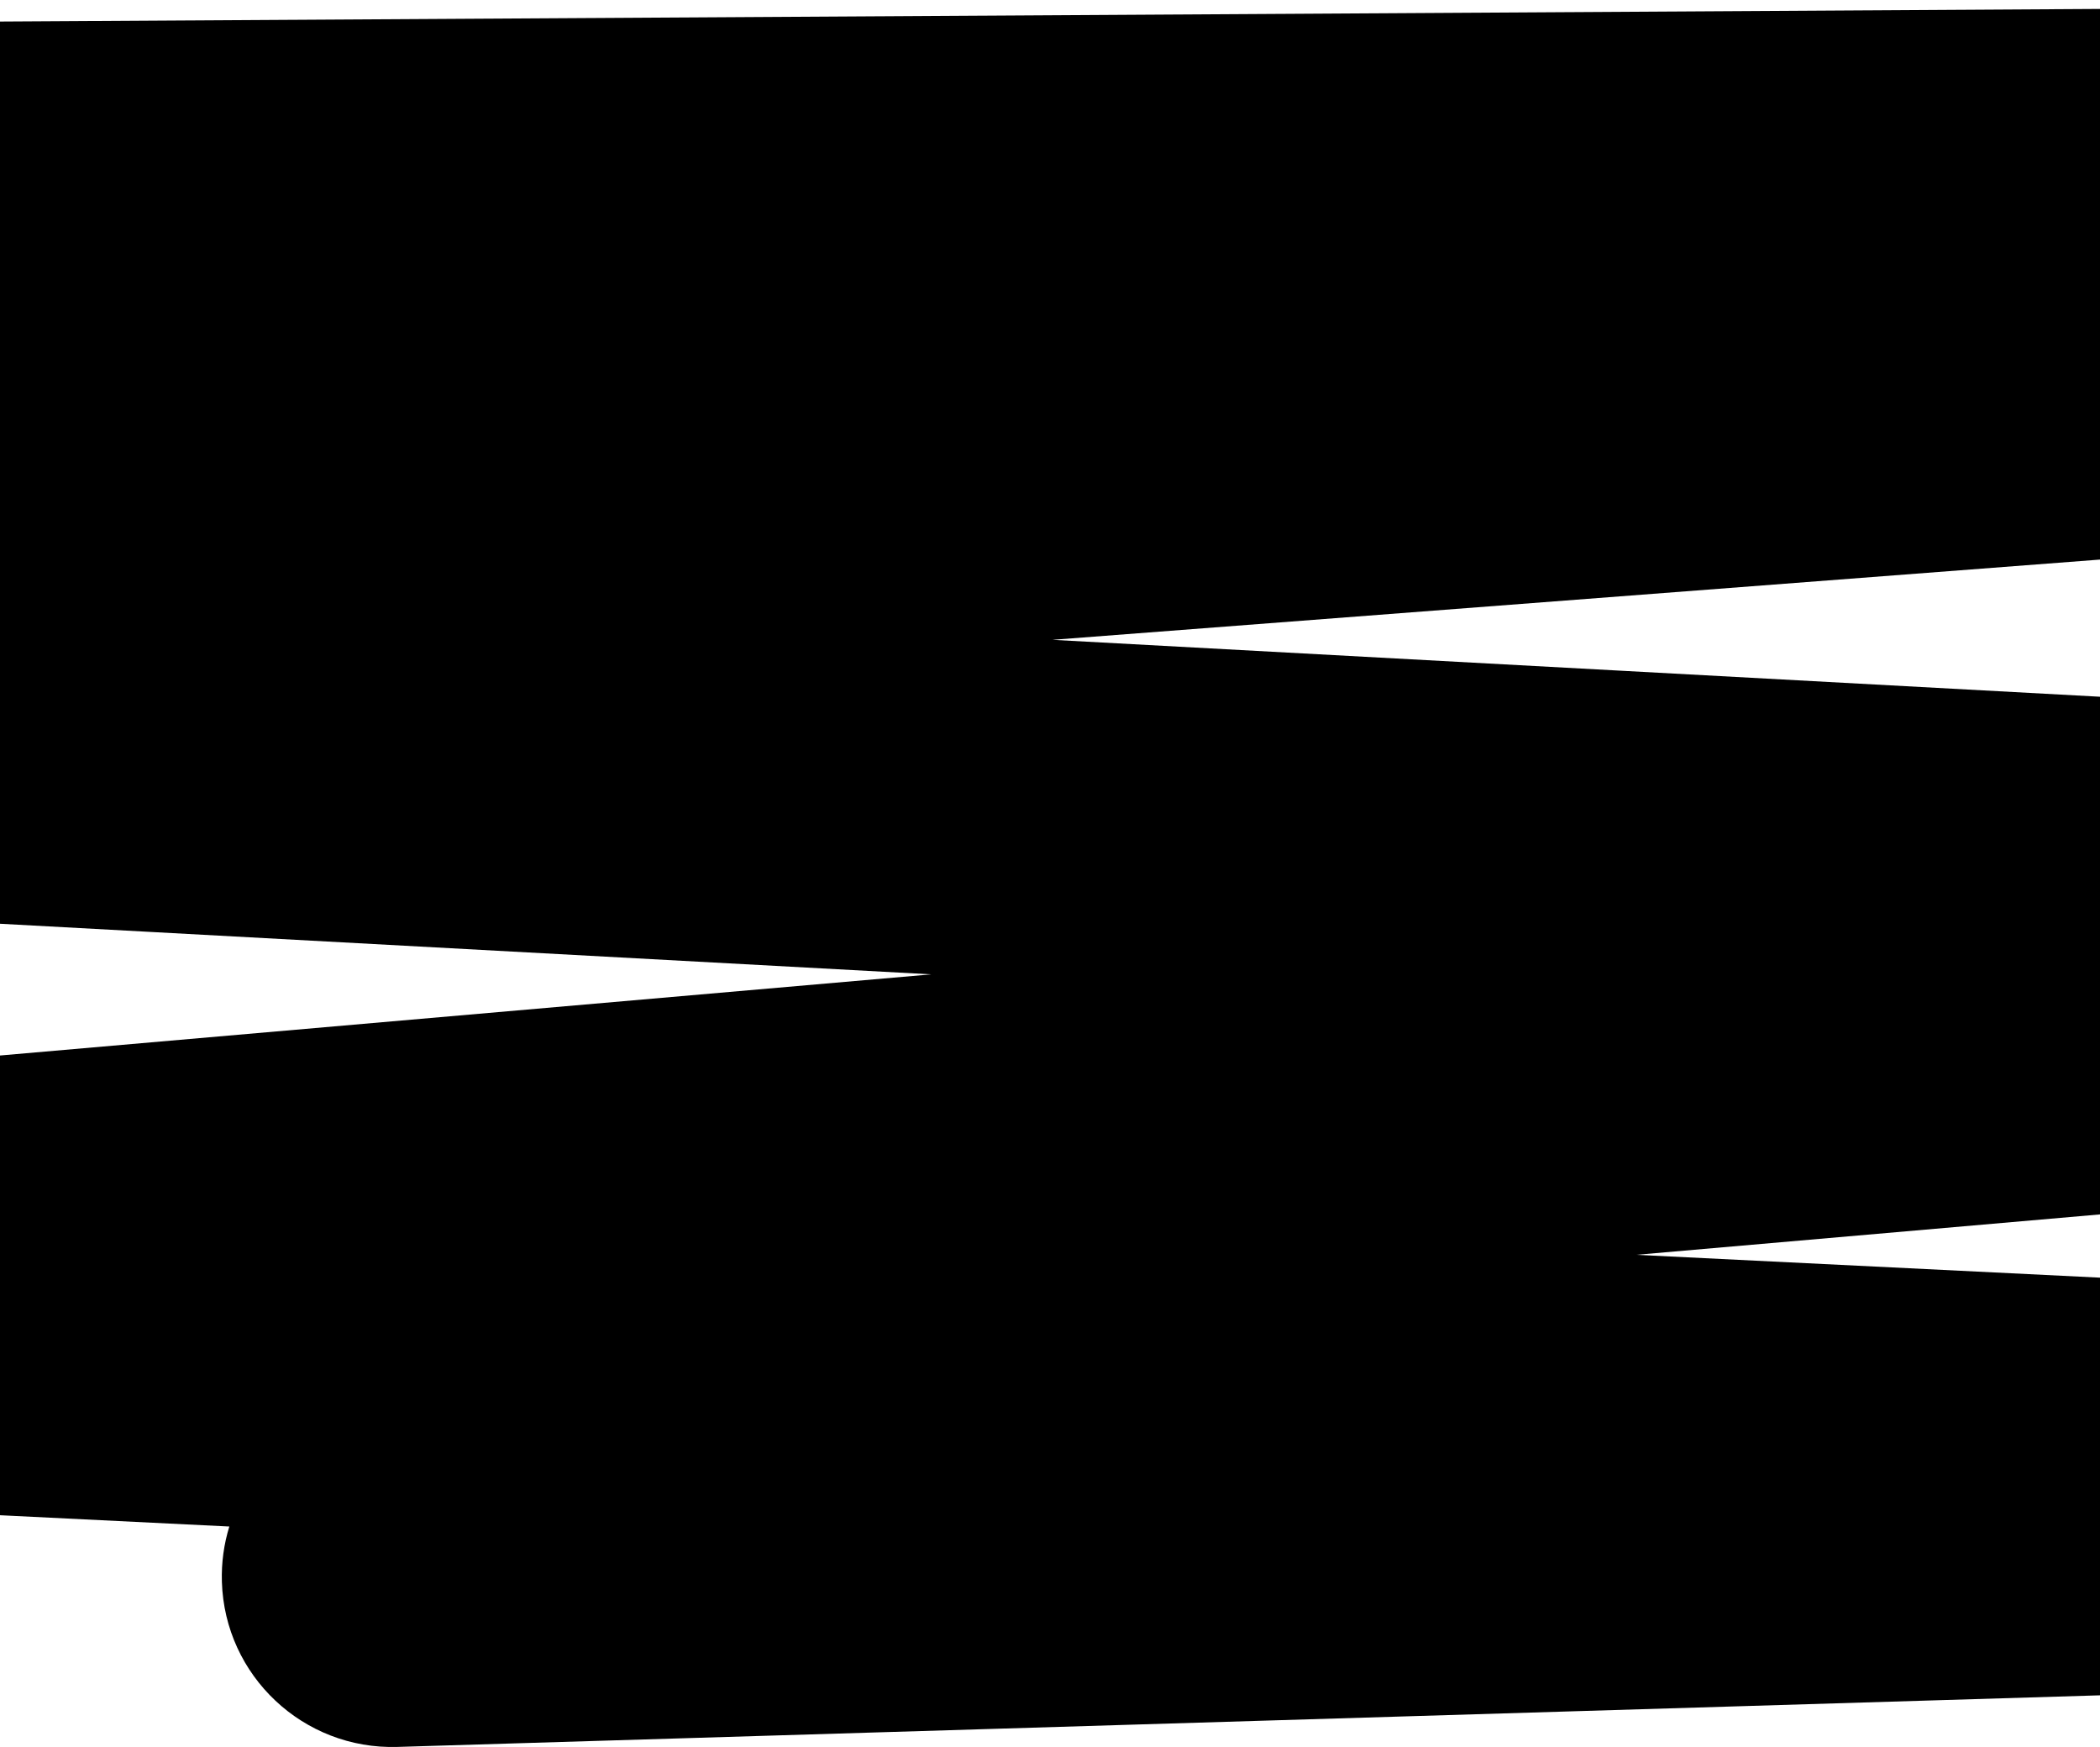 <svg xmlns="http://www.w3.org/2000/svg" width="375" height="312" viewBox="0 0 375 312" fill="none">
 <style> path { fill: #D8EAFF; fill:  oklch(93.1% 0.034 250.9);}</style> <path fill-rule="evenodd" clip-rule="evenodd" d="M670.999 30.232C671.101 47.03 657.554 60.728 640.743 60.83L584.098 61.17C581.672 74.504 570.508 84.955 556.476 86.03L187.948 114.268L599.007 136.605C614.961 137.472 627.529 150.516 627.79 166.478C628.051 182.44 615.916 195.888 599.999 197.275L292.204 224.1L548.774 236.741C565.095 237.545 577.868 251.08 577.714 267.407C577.559 283.733 564.531 297.025 548.198 297.52L70.972 311.986C54.168 312.495 40.133 299.297 39.623 282.507C39.518 279.066 39.99 275.741 40.951 272.625L-156.316 262.906C-172.303 262.119 -184.949 249.093 -185.251 233.102C-185.553 217.111 -173.408 203.618 -157.462 202.228L166.302 174.011L-279.213 149.802C-295.228 148.932 -307.82 135.794 -307.998 119.769C-308.176 103.745 -295.879 90.331 -279.887 89.106L-35.035 70.344L-201.784 65.877C-218.395 65.432 -231.579 51.759 -231.407 35.157C-231.234 18.554 -217.768 5.158 -201.151 5.058L640.377 0.001C657.188 -0.1 670.898 13.435 670.999 30.232Z" fill="#D8EAFF"/>
</svg>